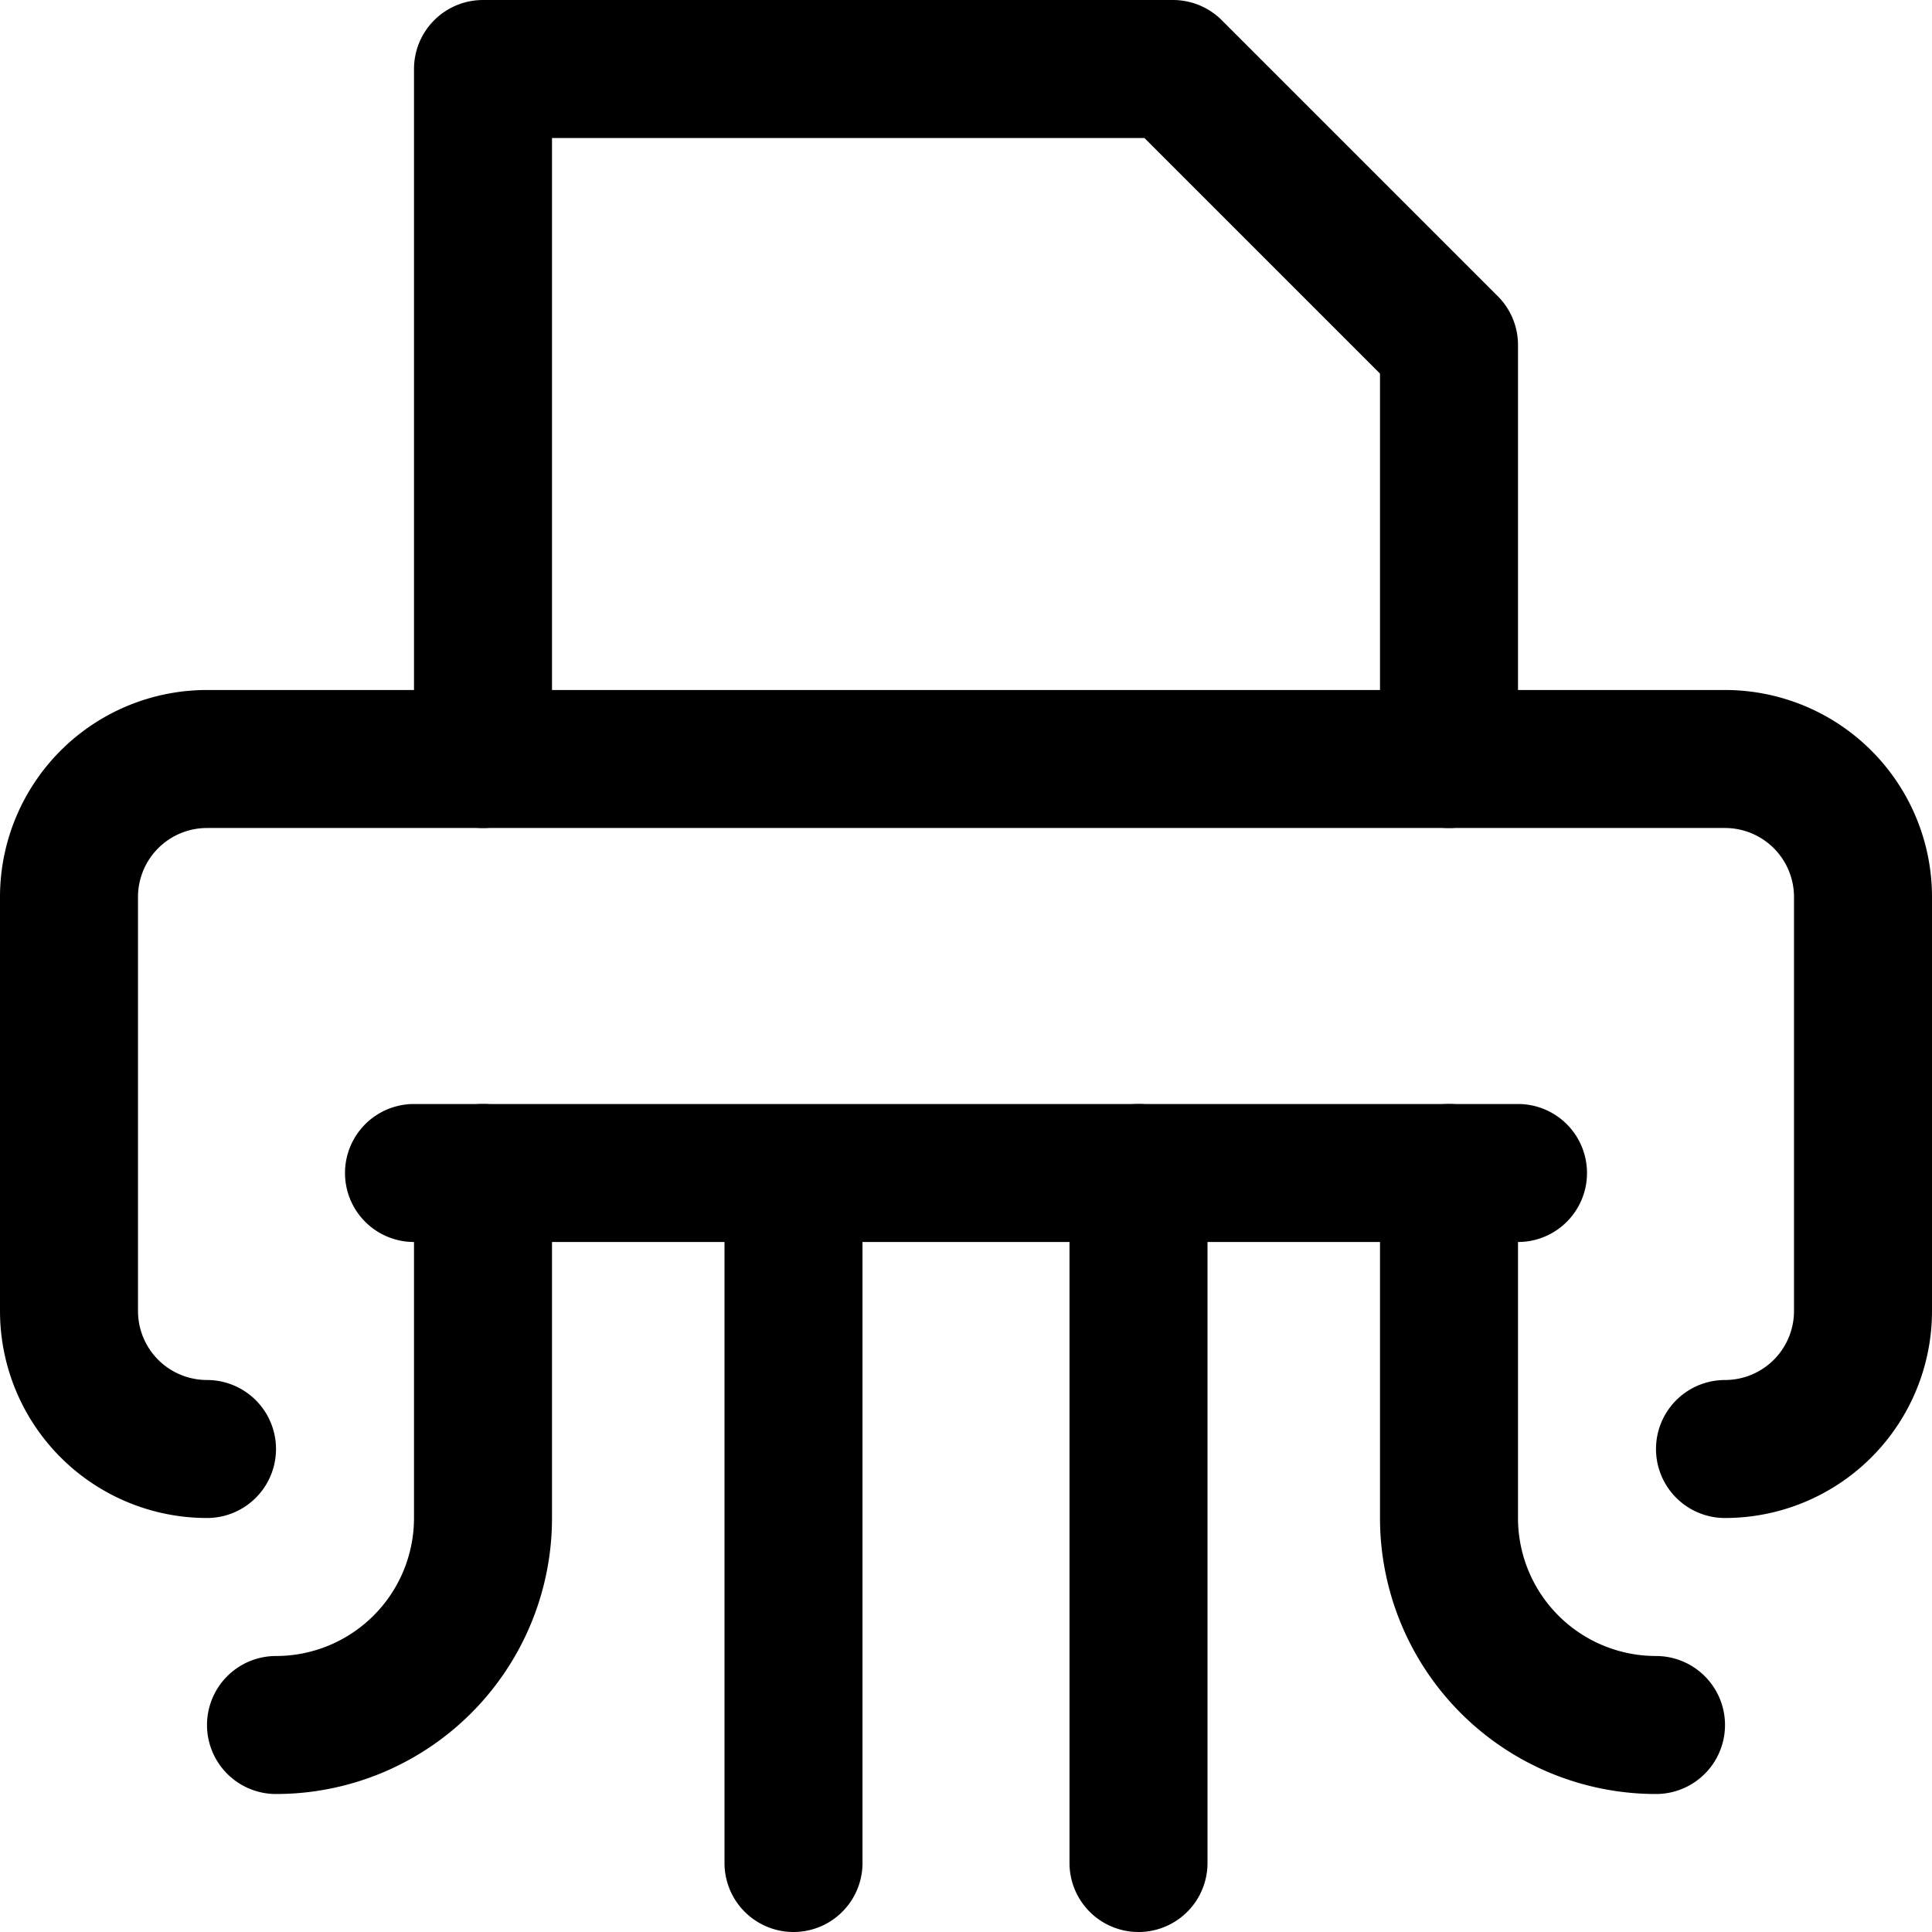 <?xml version="1.0" encoding="utf-8"?>
<!-- Generator: www.svgicons.com -->
<svg xmlns="http://www.w3.org/2000/svg" width="800" height="800" viewBox="0 0 14 14">
<g fill="none" stroke="currentColor" stroke-linecap="round" stroke-linejoin="round"><path d="M12.5 10.5a1 1 0 0 0 1-1v-3a1 1 0 0 0-1-1h-11a1 1 0 0 0-1 1v3a1 1 0 0 0 1 1m1.5-2h8m-5.25 0v5"/><path d="M3.5 8.5V11A1.5 1.5 0 0 1 2 12.5m6.25-4v5m2.25-5V11a1.5 1.5 0 0 0 1.5 1.5m-1.5-7v-3l-2-2h-5v5"/></g>
</svg>